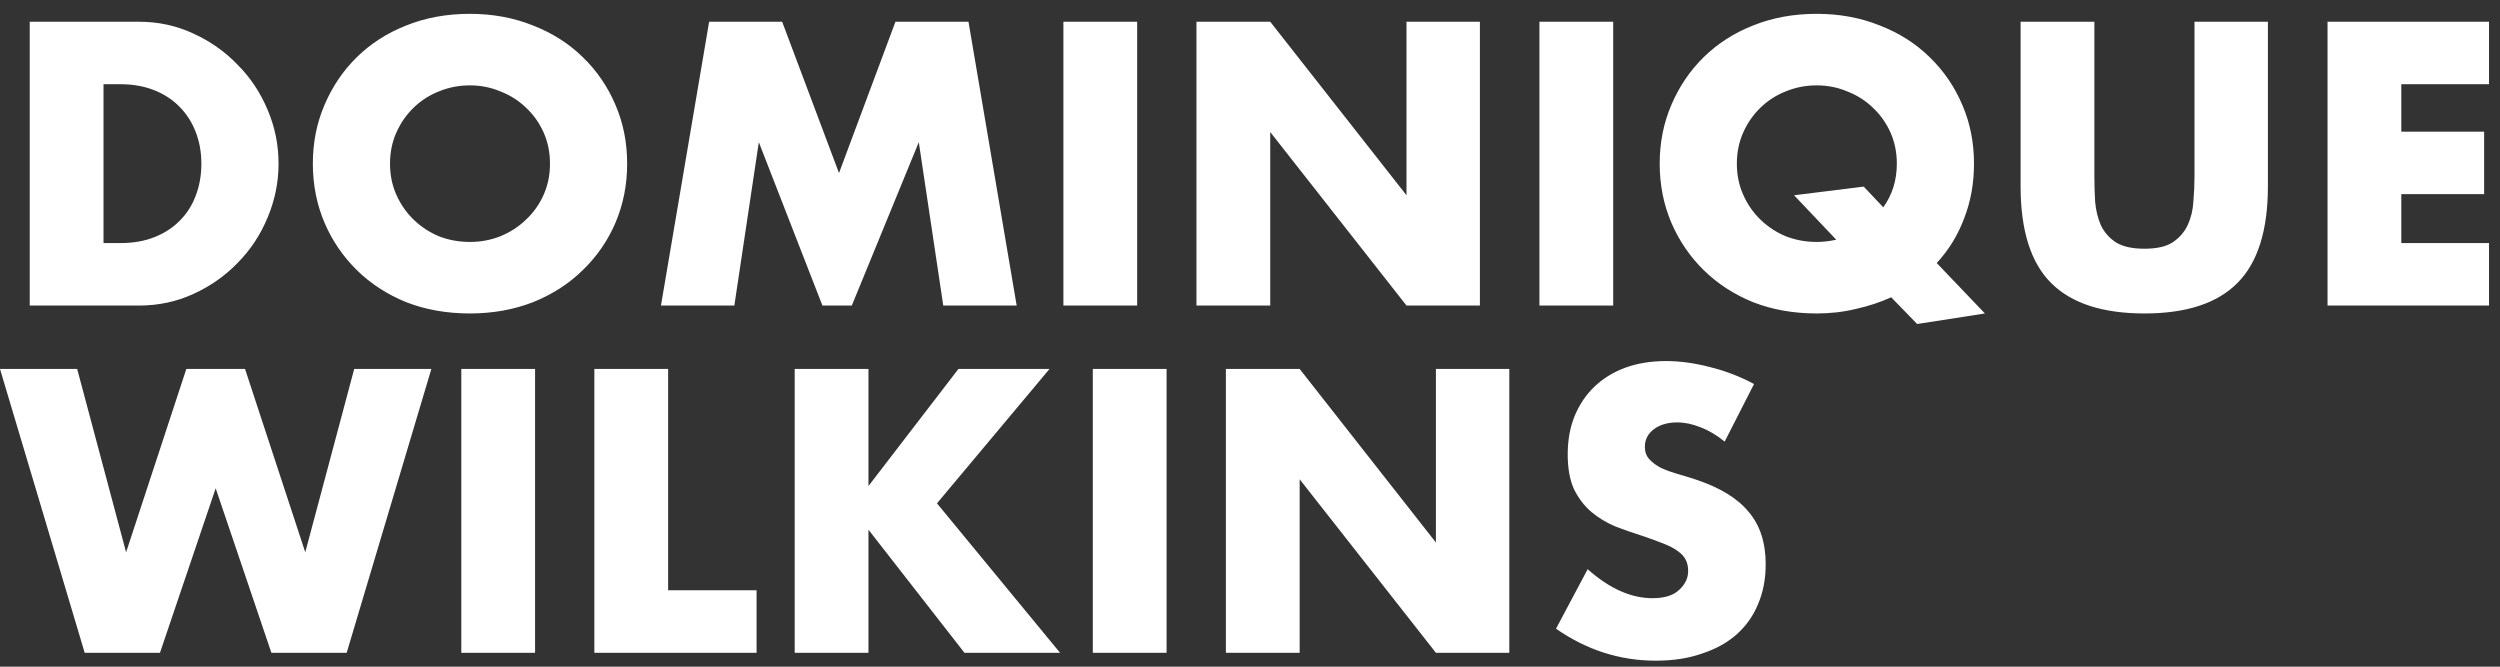 <?xml version="1.0" encoding="UTF-8"?>
<svg xmlns="http://www.w3.org/2000/svg" width="180" height="48" viewBox="0 0 180 48" fill="none">
  <rect x="0" y="0" width="180" height="48" fill="#333333" stroke="none"/>
  <path d="M7.453 17.501H8.673C9.594 17.501 10.416 17.357 11.139 17.067C11.861 16.778 12.467 16.381 12.955 15.875C13.46 15.369 13.84 14.773 14.093 14.086C14.364 13.382 14.499 12.614 14.499 11.783C14.499 10.97 14.364 10.211 14.093 9.506C13.822 8.802 13.433 8.196 12.928 7.69C12.44 7.184 11.834 6.787 11.112 6.498C10.389 6.209 9.576 6.064 8.673 6.064H7.453V17.501ZM2.141 1.565H10.001C11.392 1.565 12.693 1.845 13.903 2.406C15.132 2.966 16.198 3.715 17.101 4.655C18.023 5.576 18.745 6.66 19.269 7.907C19.793 9.136 20.055 10.428 20.055 11.783C20.055 13.12 19.793 14.412 19.269 15.658C18.763 16.887 18.05 17.971 17.128 18.91C16.225 19.85 15.159 20.6 13.93 21.16C12.72 21.72 11.41 22 10.001 22H2.141V1.565ZM28.081 11.783C28.081 12.596 28.234 13.346 28.542 14.032C28.849 14.719 29.264 15.315 29.788 15.821C30.312 16.327 30.918 16.724 31.604 17.013C32.309 17.284 33.05 17.42 33.826 17.42C34.603 17.42 35.335 17.284 36.022 17.013C36.726 16.724 37.341 16.327 37.864 15.821C38.407 15.315 38.831 14.719 39.138 14.032C39.446 13.346 39.599 12.596 39.599 11.783C39.599 10.97 39.446 10.22 39.138 9.533C38.831 8.847 38.407 8.25 37.864 7.745C37.341 7.239 36.726 6.85 36.022 6.579C35.335 6.29 34.603 6.146 33.826 6.146C33.05 6.146 32.309 6.29 31.604 6.579C30.918 6.85 30.312 7.239 29.788 7.745C29.264 8.25 28.849 8.847 28.542 9.533C28.234 10.22 28.081 10.97 28.081 11.783ZM22.525 11.783C22.525 10.265 22.805 8.856 23.365 7.555C23.925 6.236 24.702 5.089 25.696 4.113C26.69 3.137 27.873 2.378 29.246 1.836C30.637 1.276 32.164 0.996 33.826 0.996C35.471 0.996 36.988 1.276 38.38 1.836C39.771 2.378 40.963 3.137 41.957 4.113C42.969 5.089 43.755 6.236 44.315 7.555C44.875 8.856 45.155 10.265 45.155 11.783C45.155 13.3 44.875 14.719 44.315 16.038C43.755 17.338 42.969 18.477 41.957 19.452C40.963 20.428 39.771 21.196 38.38 21.756C36.988 22.298 35.471 22.569 33.826 22.569C32.164 22.569 30.637 22.298 29.246 21.756C27.873 21.196 26.69 20.428 25.696 19.452C24.702 18.477 23.925 17.338 23.365 16.038C22.805 14.719 22.525 13.3 22.525 11.783ZM47.589 22L51.058 1.565H56.315L60.408 12.46L64.473 1.565H69.731L73.2 22H67.915L66.153 10.238L61.329 22H59.215L54.635 10.238L52.873 22H47.589ZM81.876 1.565V22H76.565V1.565H81.876ZM86.145 22V1.565H91.457L101.268 14.059V1.565H106.553V22H101.268L91.457 9.506V22H86.145ZM116.15 1.565V22H110.839V1.565H116.15ZM119.498 11.783C119.498 10.265 119.778 8.856 120.338 7.555C120.898 6.236 121.675 5.089 122.669 4.113C123.663 3.137 124.846 2.378 126.219 1.836C127.61 1.276 129.137 0.996 130.799 0.996C132.444 0.996 133.961 1.276 135.352 1.836C136.744 2.378 137.936 3.137 138.93 4.113C139.942 5.089 140.728 6.236 141.288 7.555C141.848 8.856 142.128 10.265 142.128 11.783C142.128 13.192 141.893 14.502 141.423 15.712C140.971 16.923 140.312 17.998 139.445 18.938L142.914 22.569L138.035 23.328L136.165 21.404C135.37 21.765 134.521 22.045 133.618 22.244C132.733 22.461 131.793 22.569 130.799 22.569C129.137 22.569 127.61 22.298 126.219 21.756C124.846 21.196 123.663 20.428 122.669 19.452C121.675 18.477 120.898 17.338 120.338 16.038C119.778 14.719 119.498 13.3 119.498 11.783ZM125.054 11.783C125.054 12.596 125.207 13.346 125.515 14.032C125.822 14.719 126.237 15.315 126.761 15.821C127.285 16.327 127.89 16.724 128.577 17.013C129.282 17.284 130.022 17.42 130.799 17.42C131.269 17.42 131.739 17.366 132.209 17.257L129.173 14.059L134.187 13.436L135.596 14.927C136.247 14.023 136.572 12.975 136.572 11.783C136.572 10.97 136.418 10.22 136.111 9.533C135.804 8.847 135.38 8.25 134.837 7.745C134.314 7.239 133.699 6.85 132.995 6.579C132.308 6.29 131.576 6.146 130.799 6.146C130.022 6.146 129.282 6.29 128.577 6.579C127.89 6.85 127.285 7.239 126.761 7.745C126.237 8.25 125.822 8.847 125.515 9.533C125.207 10.22 125.054 10.97 125.054 11.783ZM150.795 1.565V12.677C150.795 13.273 150.813 13.888 150.849 14.52C150.903 15.134 151.039 15.694 151.256 16.2C151.491 16.706 151.852 17.122 152.34 17.447C152.828 17.754 153.514 17.908 154.4 17.908C155.285 17.908 155.962 17.754 156.432 17.447C156.92 17.122 157.281 16.706 157.516 16.2C157.751 15.694 157.887 15.134 157.923 14.52C157.977 13.888 158.004 13.273 158.004 12.677V1.565H163.289V13.409C163.289 16.589 162.557 18.91 161.094 20.374C159.648 21.837 157.417 22.569 154.4 22.569C151.382 22.569 149.142 21.837 147.678 20.374C146.215 18.91 145.483 16.589 145.483 13.409V1.565H150.795ZM179.209 6.064H172.894V9.479H178.857V13.978H172.894V17.501H179.209V22H167.583V1.565H179.209V6.064ZM5.556 26.565L9.079 39.764L13.415 26.565H17.643L21.979 39.764L25.503 26.565H31.058L24.961 47H19.54L15.529 35.157L11.518 47H6.098L0 26.565H5.556ZM38.525 26.565V47H33.213V26.565H38.525ZM48.105 26.565V42.501H54.474V47H42.793V26.565H48.105ZM62.529 34.994L69.007 26.565H75.565L67.462 36.241L76.324 47H69.441L62.529 38.138V47H57.218V26.565H62.529V34.994ZM83.994 26.565V47H78.682V26.565H83.994ZM88.263 47V26.565H93.575L103.385 39.059V26.565H108.67V47H103.385L93.575 34.506V47H88.263ZM124.176 31.796C123.598 31.326 123.02 30.983 122.441 30.766C121.863 30.531 121.303 30.414 120.761 30.414C120.075 30.414 119.514 30.576 119.081 30.902C118.647 31.227 118.43 31.651 118.43 32.175C118.43 32.537 118.539 32.835 118.756 33.07C118.972 33.305 119.252 33.512 119.596 33.693C119.957 33.856 120.355 34 120.788 34.127C121.24 34.253 121.683 34.389 122.116 34.533C123.851 35.111 125.115 35.888 125.91 36.864C126.724 37.822 127.13 39.077 127.13 40.631C127.13 41.679 126.949 42.628 126.588 43.477C126.245 44.326 125.73 45.058 125.043 45.672C124.375 46.268 123.544 46.729 122.55 47.054C121.574 47.398 120.463 47.569 119.216 47.569C116.633 47.569 114.239 46.801 112.034 45.266L114.311 40.983C115.106 41.688 115.892 42.212 116.669 42.555C117.446 42.899 118.214 43.07 118.972 43.07C119.84 43.07 120.481 42.871 120.897 42.474C121.33 42.077 121.547 41.625 121.547 41.119C121.547 40.812 121.493 40.55 121.384 40.333C121.276 40.098 121.095 39.89 120.842 39.71C120.59 39.511 120.255 39.33 119.84 39.168C119.442 39.005 118.954 38.824 118.376 38.626C117.69 38.409 117.012 38.174 116.344 37.921C115.693 37.65 115.106 37.298 114.582 36.864C114.076 36.43 113.661 35.888 113.335 35.238C113.028 34.569 112.875 33.729 112.875 32.718C112.875 31.706 113.037 30.793 113.362 29.98C113.706 29.149 114.175 28.444 114.772 27.866C115.386 27.27 116.127 26.809 116.994 26.484C117.879 26.159 118.864 25.996 119.948 25.996C120.96 25.996 122.017 26.141 123.119 26.43C124.221 26.701 125.278 27.107 126.29 27.649L124.176 31.796Z" fill="white"></path>
</svg>
